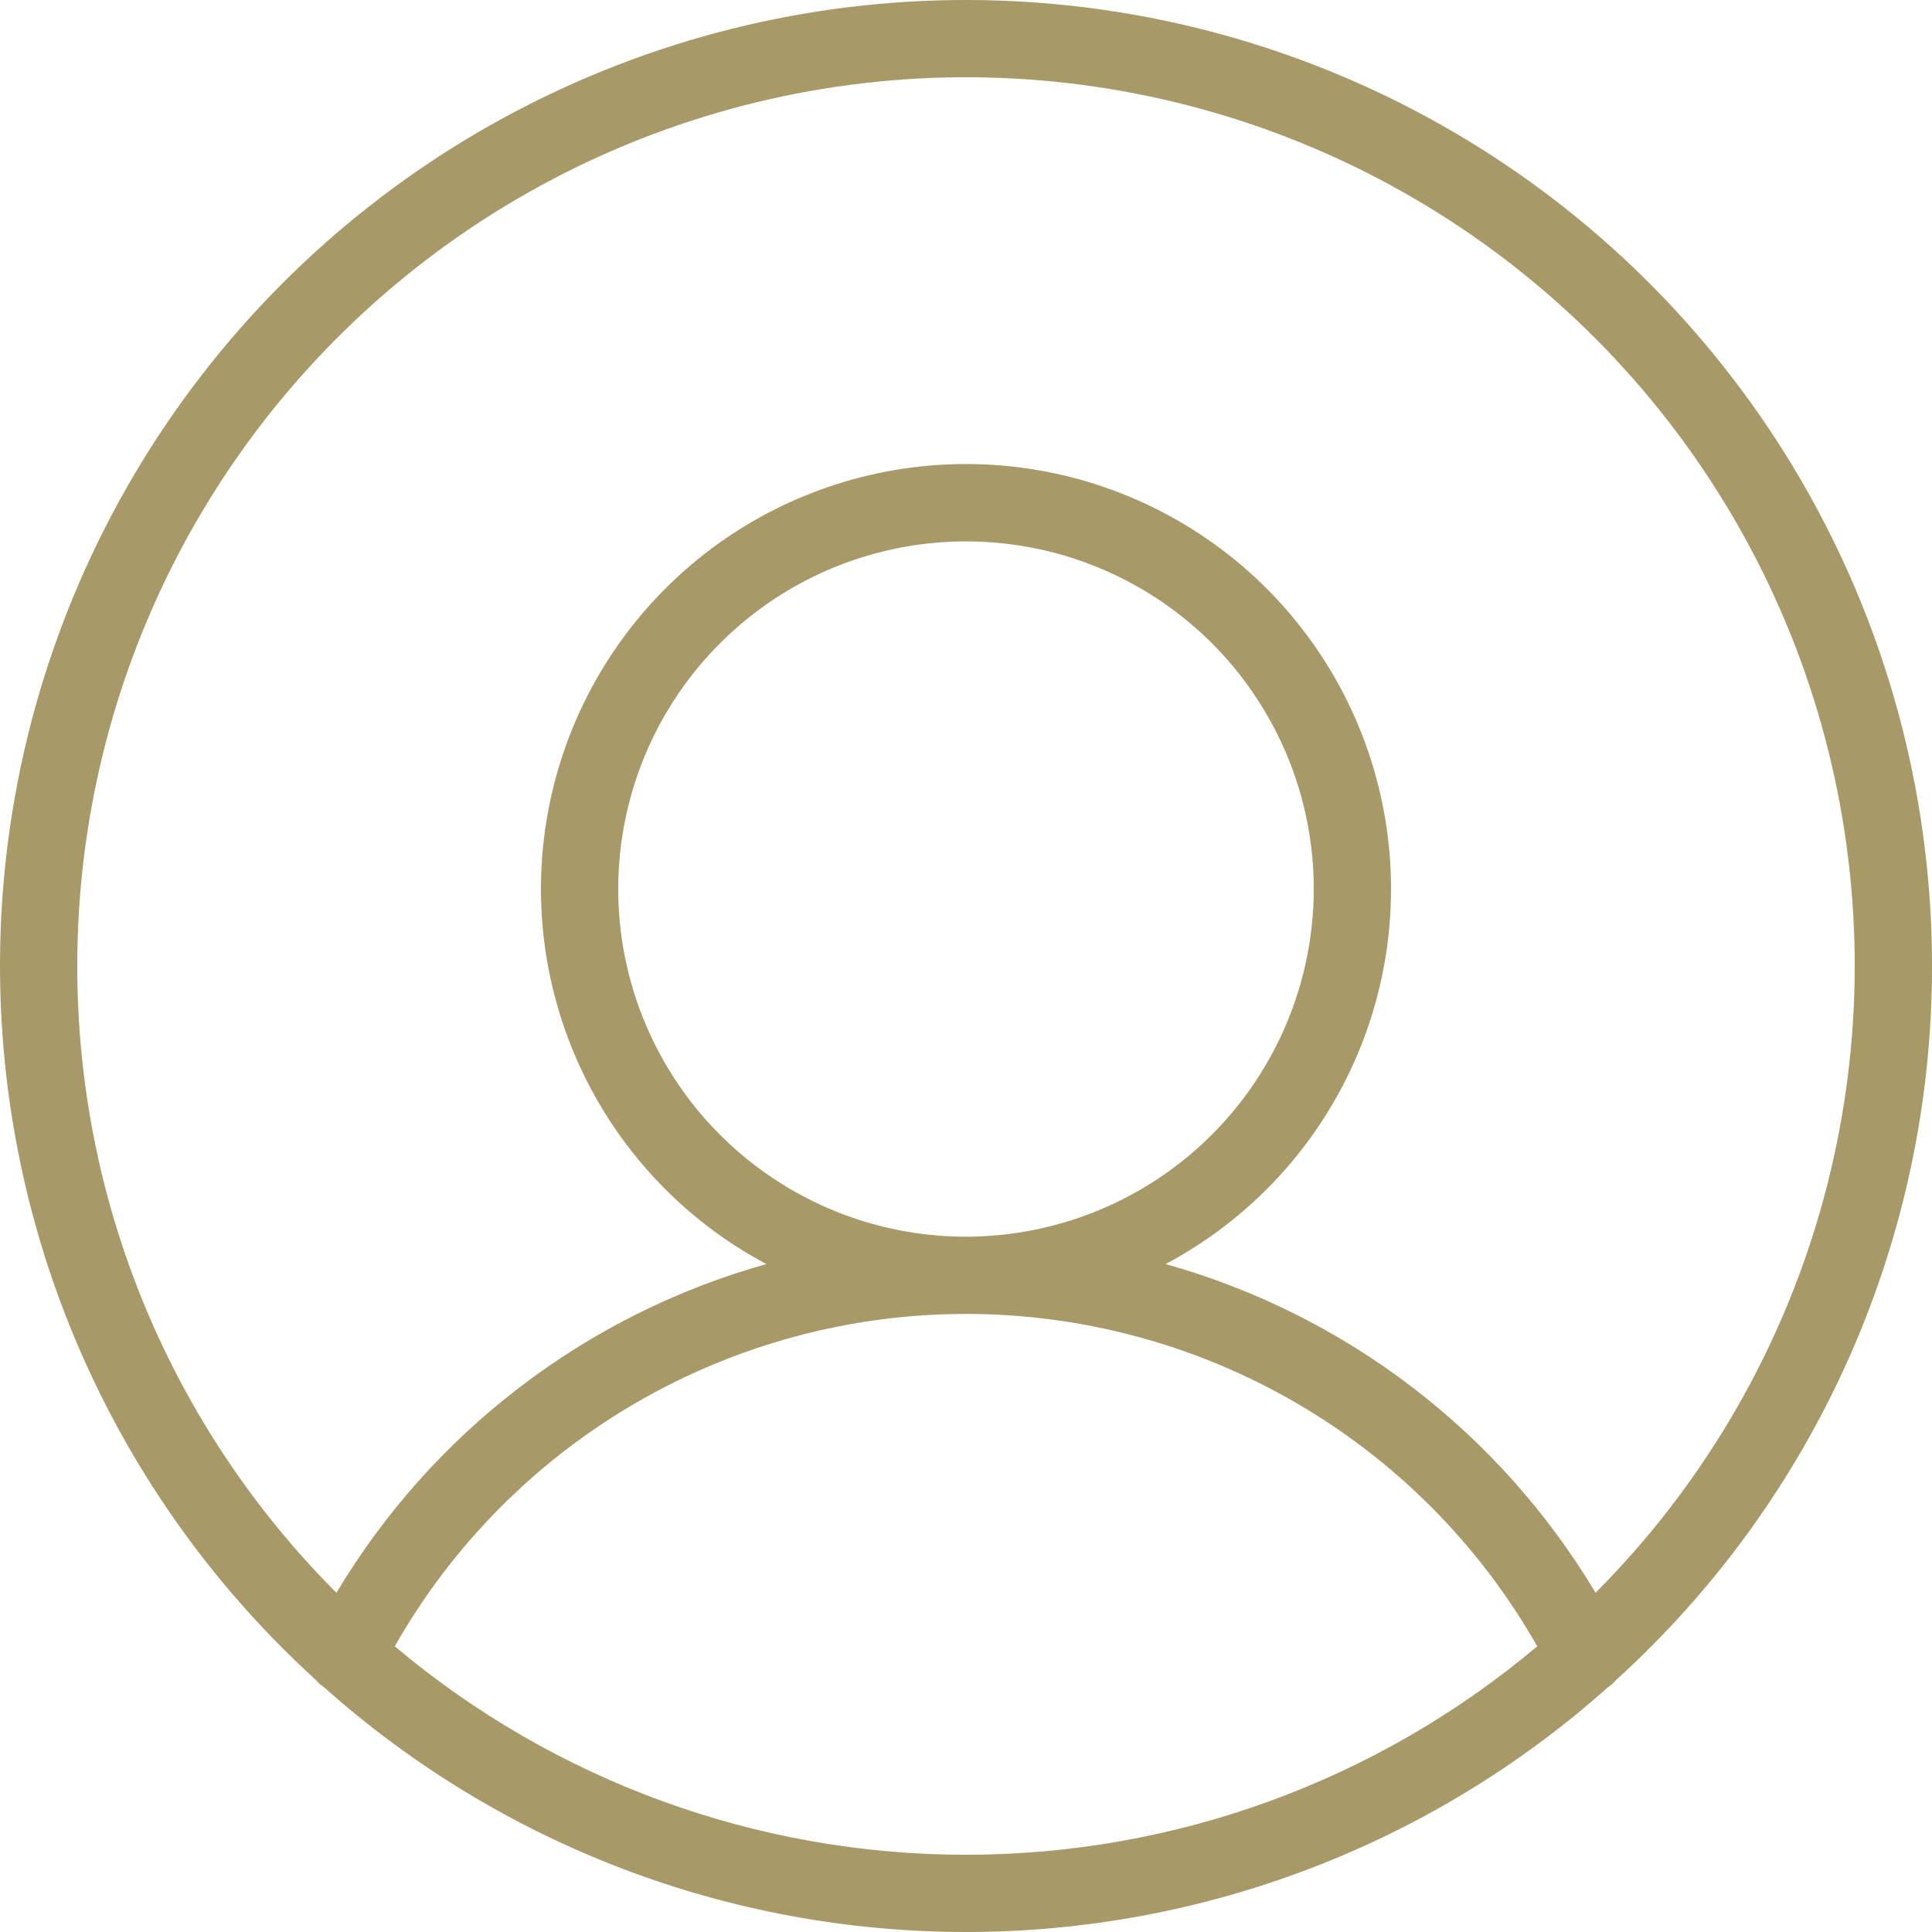 <svg width="55" height="55" viewBox="0 0 55 55" fill="none" xmlns="http://www.w3.org/2000/svg">
<path d="M55 27.509C55.003 22.932 53.863 18.427 51.683 14.402C49.503 10.378 46.353 6.961 42.518 4.461C38.683 1.962 34.284 0.459 29.721 0.09C25.158 -0.28 20.574 0.495 16.387 2.345C12.199 4.194 8.539 7.06 5.74 10.681C2.941 14.303 1.09 18.566 0.356 23.083C-0.378 27.6 0.027 32.23 1.536 36.551C3.045 40.872 5.609 44.748 8.995 47.828C9.062 47.907 9.14 47.976 9.227 48.034C14.256 52.52 20.76 55 27.5 55C34.241 55 40.745 52.52 45.774 48.033C45.86 47.976 45.938 47.907 46.004 47.828C48.839 45.256 51.103 42.119 52.653 38.62C54.202 35.12 55.002 31.336 55 27.509ZM2.2 27.509C2.197 23.351 3.22 19.256 5.177 15.587C7.135 11.918 9.967 8.789 13.424 6.475C16.88 4.162 20.853 2.736 24.992 2.324C29.131 1.911 33.308 2.526 37.153 4.112C40.997 5.699 44.392 8.208 47.035 11.419C49.678 14.629 51.489 18.442 52.306 22.519C53.124 26.596 52.924 30.811 51.723 34.793C50.522 38.774 48.358 42.397 45.422 45.343C42.691 40.772 38.311 37.422 33.183 35.985C35.566 34.718 37.457 32.69 38.555 30.224C39.652 27.759 39.894 24.997 39.24 22.378C38.587 19.76 37.077 17.435 34.949 15.773C32.822 14.112 30.2 13.21 27.5 13.21C24.8 13.21 22.178 14.112 20.051 15.773C17.924 17.435 16.413 19.76 15.76 22.378C15.106 24.997 15.348 27.759 16.445 30.224C17.543 32.69 19.434 34.718 21.817 35.985C16.689 37.422 12.309 40.772 9.578 45.343C7.237 43 5.38 40.219 4.114 37.16C2.848 34.099 2.198 30.82 2.2 27.509ZM27.5 35.206C25.542 35.206 23.628 34.626 22 33.538C20.372 32.451 19.103 30.905 18.354 29.097C17.604 27.288 17.408 25.299 17.79 23.379C18.172 21.459 19.115 19.695 20.5 18.311C21.884 16.927 23.648 15.985 25.569 15.603C27.489 15.221 29.48 15.417 31.289 16.166C33.097 16.915 34.644 18.183 35.731 19.811C36.819 21.439 37.4 23.352 37.4 25.309C37.397 27.933 36.353 30.449 34.497 32.304C32.641 34.16 30.125 35.203 27.5 35.206ZM11.238 46.867C12.87 43.994 15.235 41.605 18.092 39.943C20.949 38.281 24.195 37.405 27.5 37.405C30.805 37.405 34.051 38.281 36.908 39.943C39.765 41.605 42.13 43.994 43.762 46.867C39.21 50.699 33.451 52.801 27.5 52.801C21.549 52.801 15.79 50.699 11.238 46.867Z" fill="#A89968"/>
</svg>
